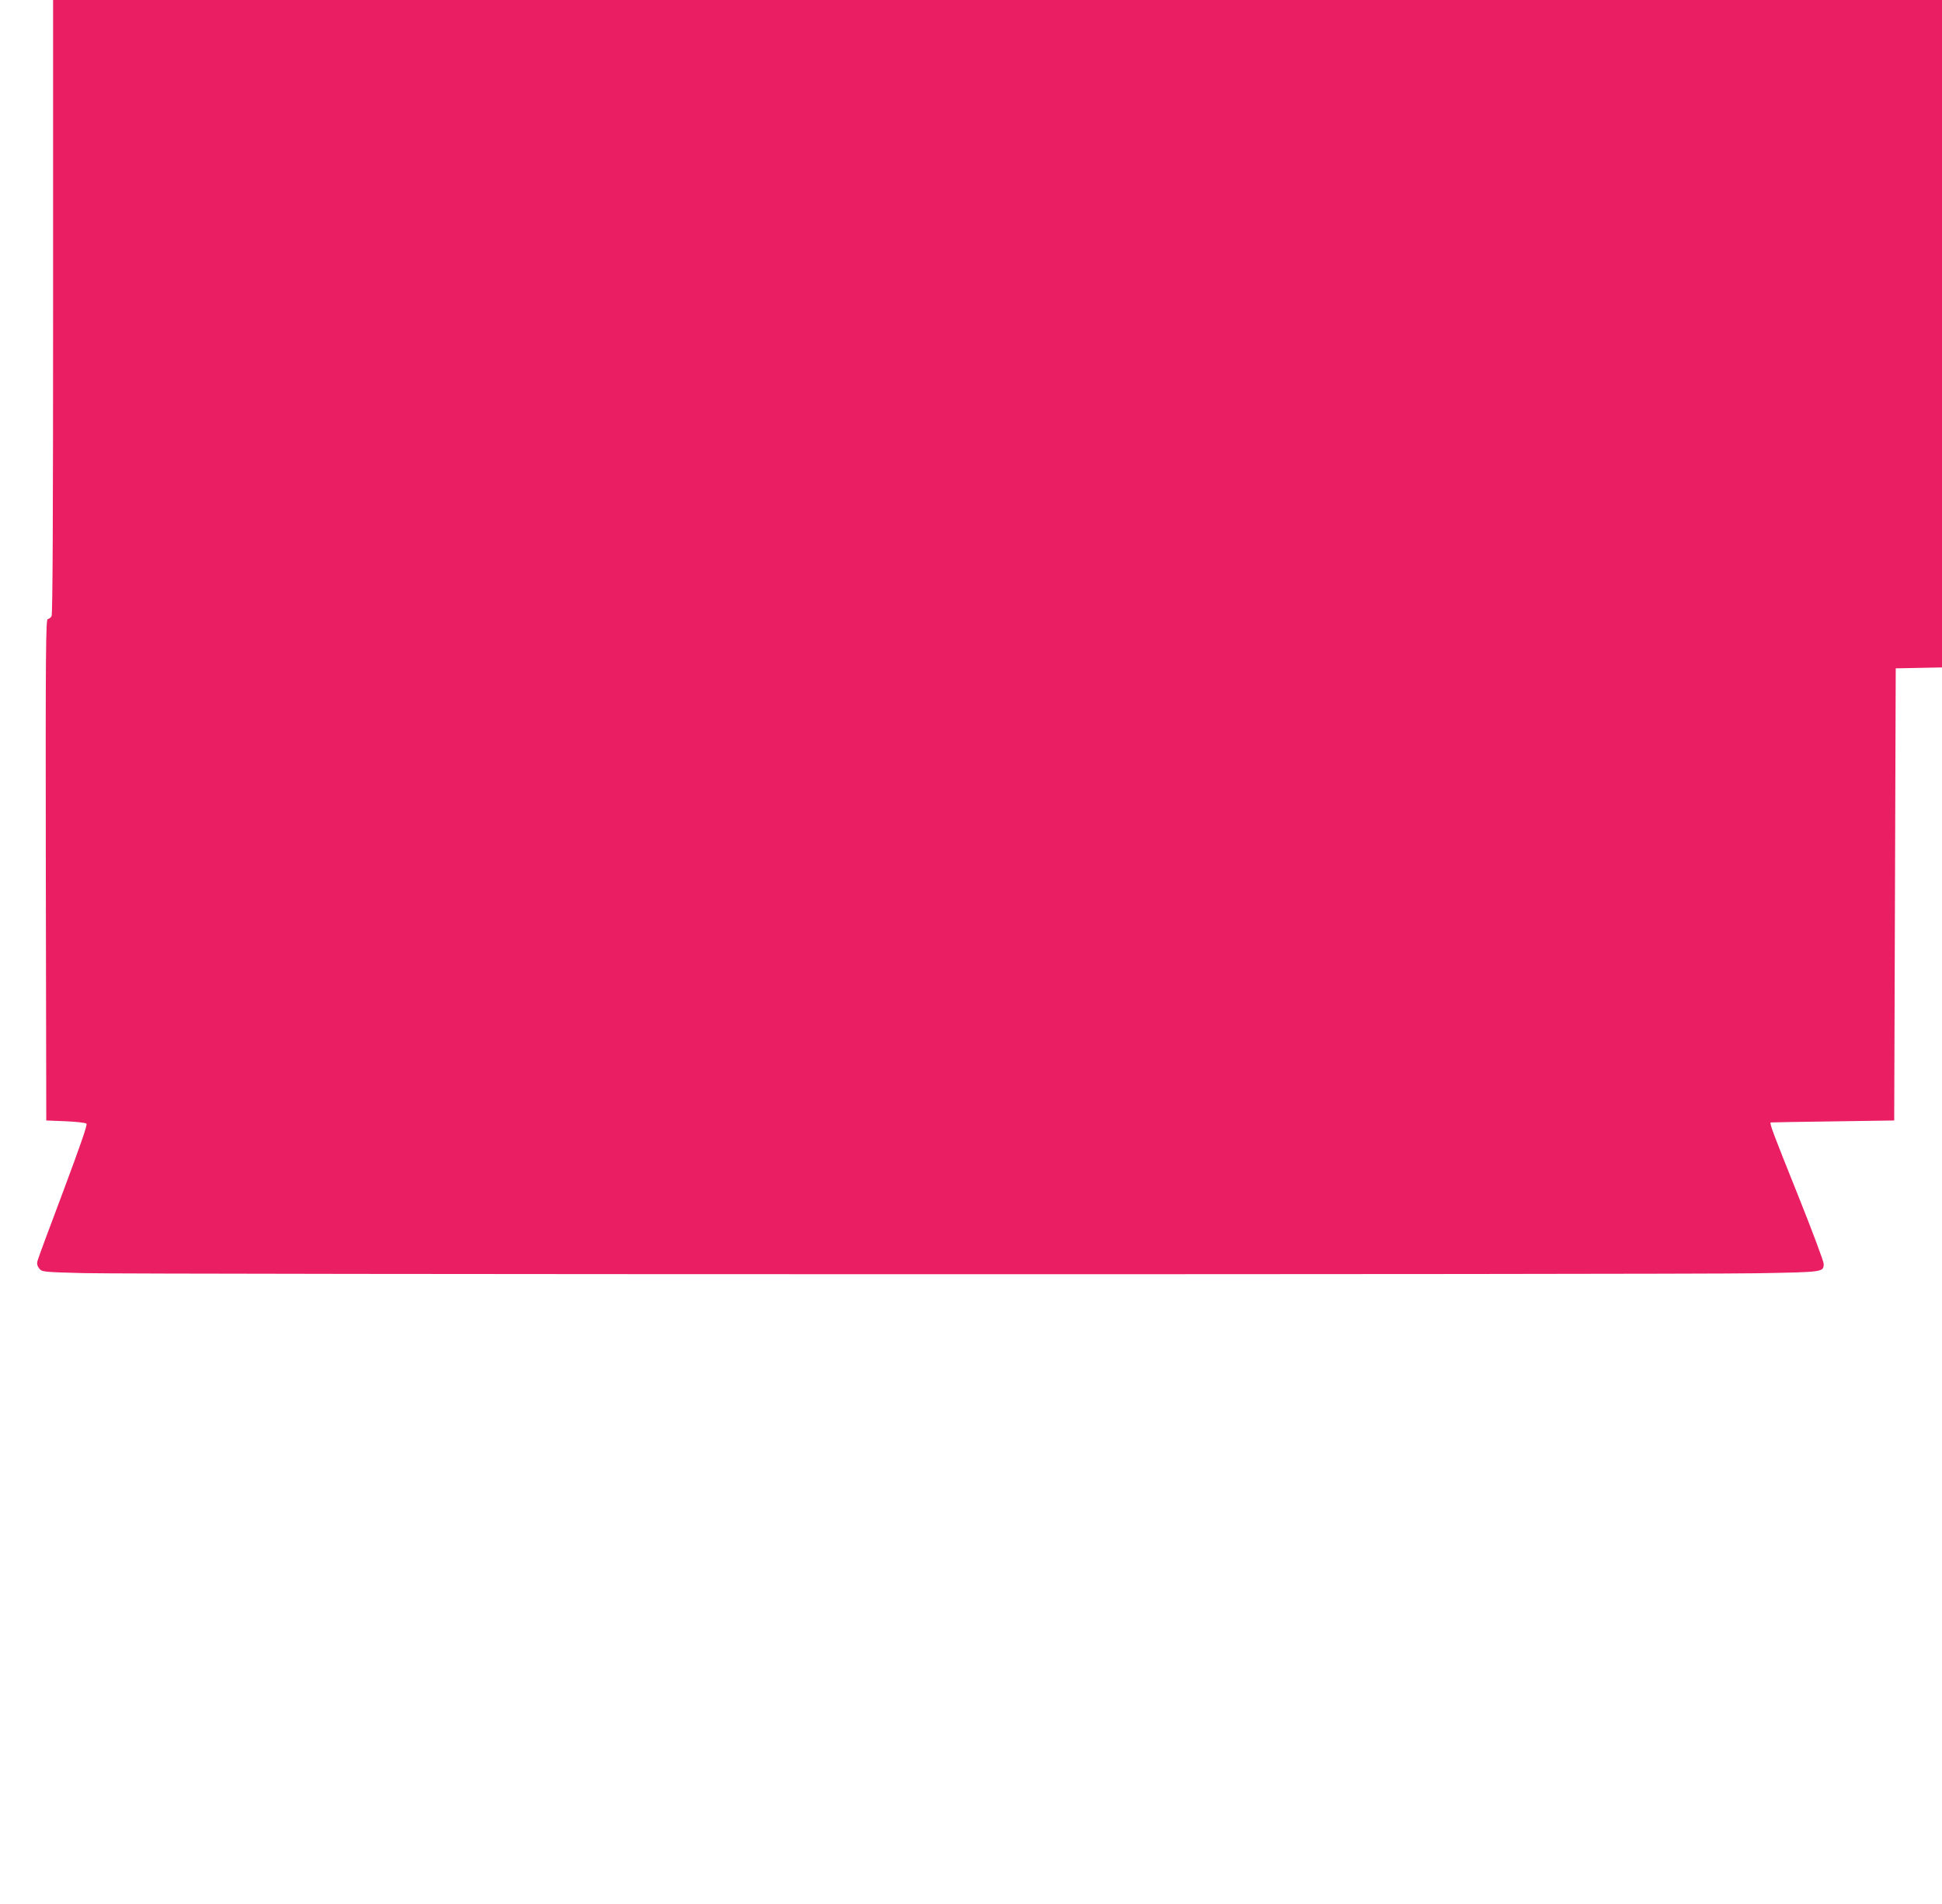 <?xml version="1.0" standalone="no"?>
<!DOCTYPE svg PUBLIC "-//W3C//DTD SVG 20010904//EN"
 "http://www.w3.org/TR/2001/REC-SVG-20010904/DTD/svg10.dtd">
<svg version="1.0" xmlns="http://www.w3.org/2000/svg"
 width="1280pt" height="1255pt" viewBox="0 0 1280 1255"
 preserveAspectRatio="xMidYMid meet">
<g transform="translate(0,1255) scale(0.1,-0.1)"
fill="#e91e63" stroke="none">
<path d="M350 10529 c0 -1373 -3 -2027 -10 -2040 -6 -10 -17 -19 -25 -19 -13
0 -15 -205 -13 -1652 l3 -1653 127 -5 c70 -3 132 -10 138 -16 7 -7 -39 -140
-153 -445 -90 -239 -167 -446 -170 -460 -5 -19 -1 -34 12 -50 18 -22 23 -23
292 -30 335 -9 10449 -10 11025 -1 446 8 444 7 444 63 0 16 -77 221 -171 456
-161 401 -187 470 -178 475 2 1 186 4 409 7 l405 6 5 1490 5 1490 153 3 152 3
0 2199 0 2200 -6225 0 -6225 0 0 -2021z"/>
</g>
</svg>
